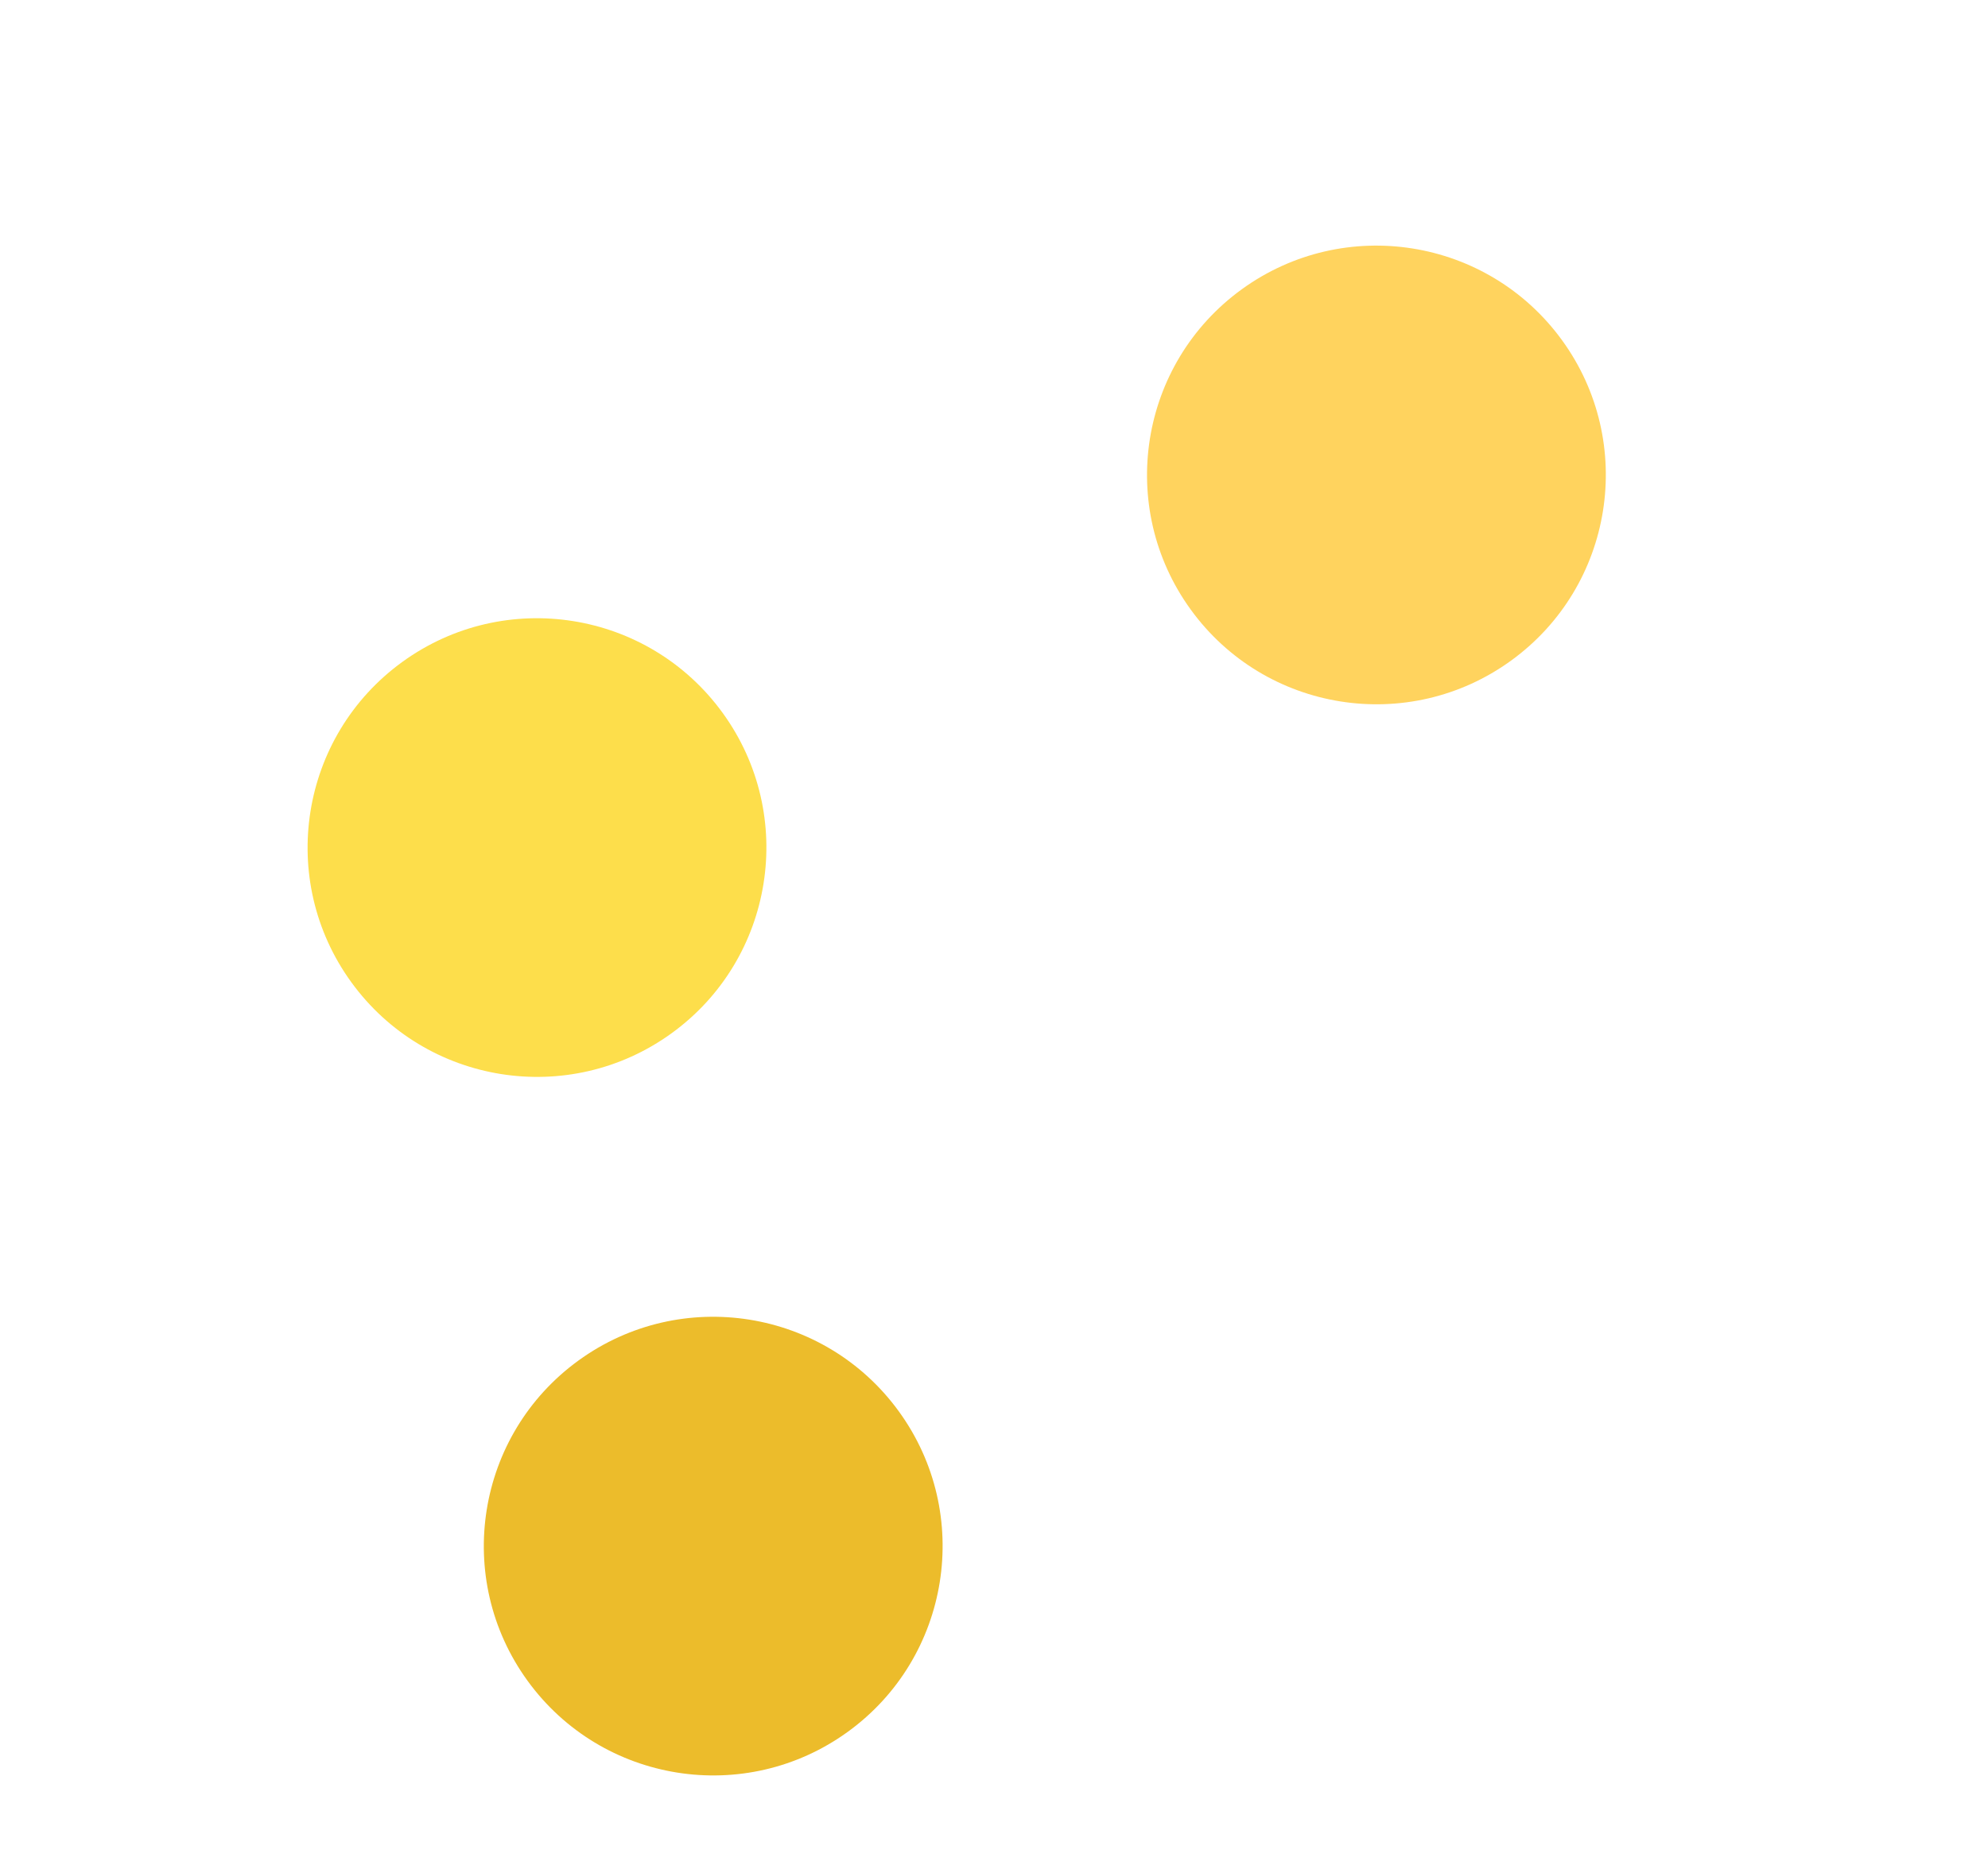 <?xml version="1.0" encoding="UTF-8"?> <svg xmlns="http://www.w3.org/2000/svg" width="104" height="98" viewBox="0 0 104 98" fill="none"><circle cx="28.092" cy="44.351" r="12" transform="rotate(144.048 28.092 44.351)" fill="#FDDE4B"></circle><circle cx="72.006" cy="24.853" r="12" transform="rotate(144.048 72.006 24.853)" fill="#FFD35E"></circle><circle cx="37.311" cy="80.904" r="12" transform="rotate(144.048 37.311 80.904)" fill="#ECBC2B"></circle></svg> 